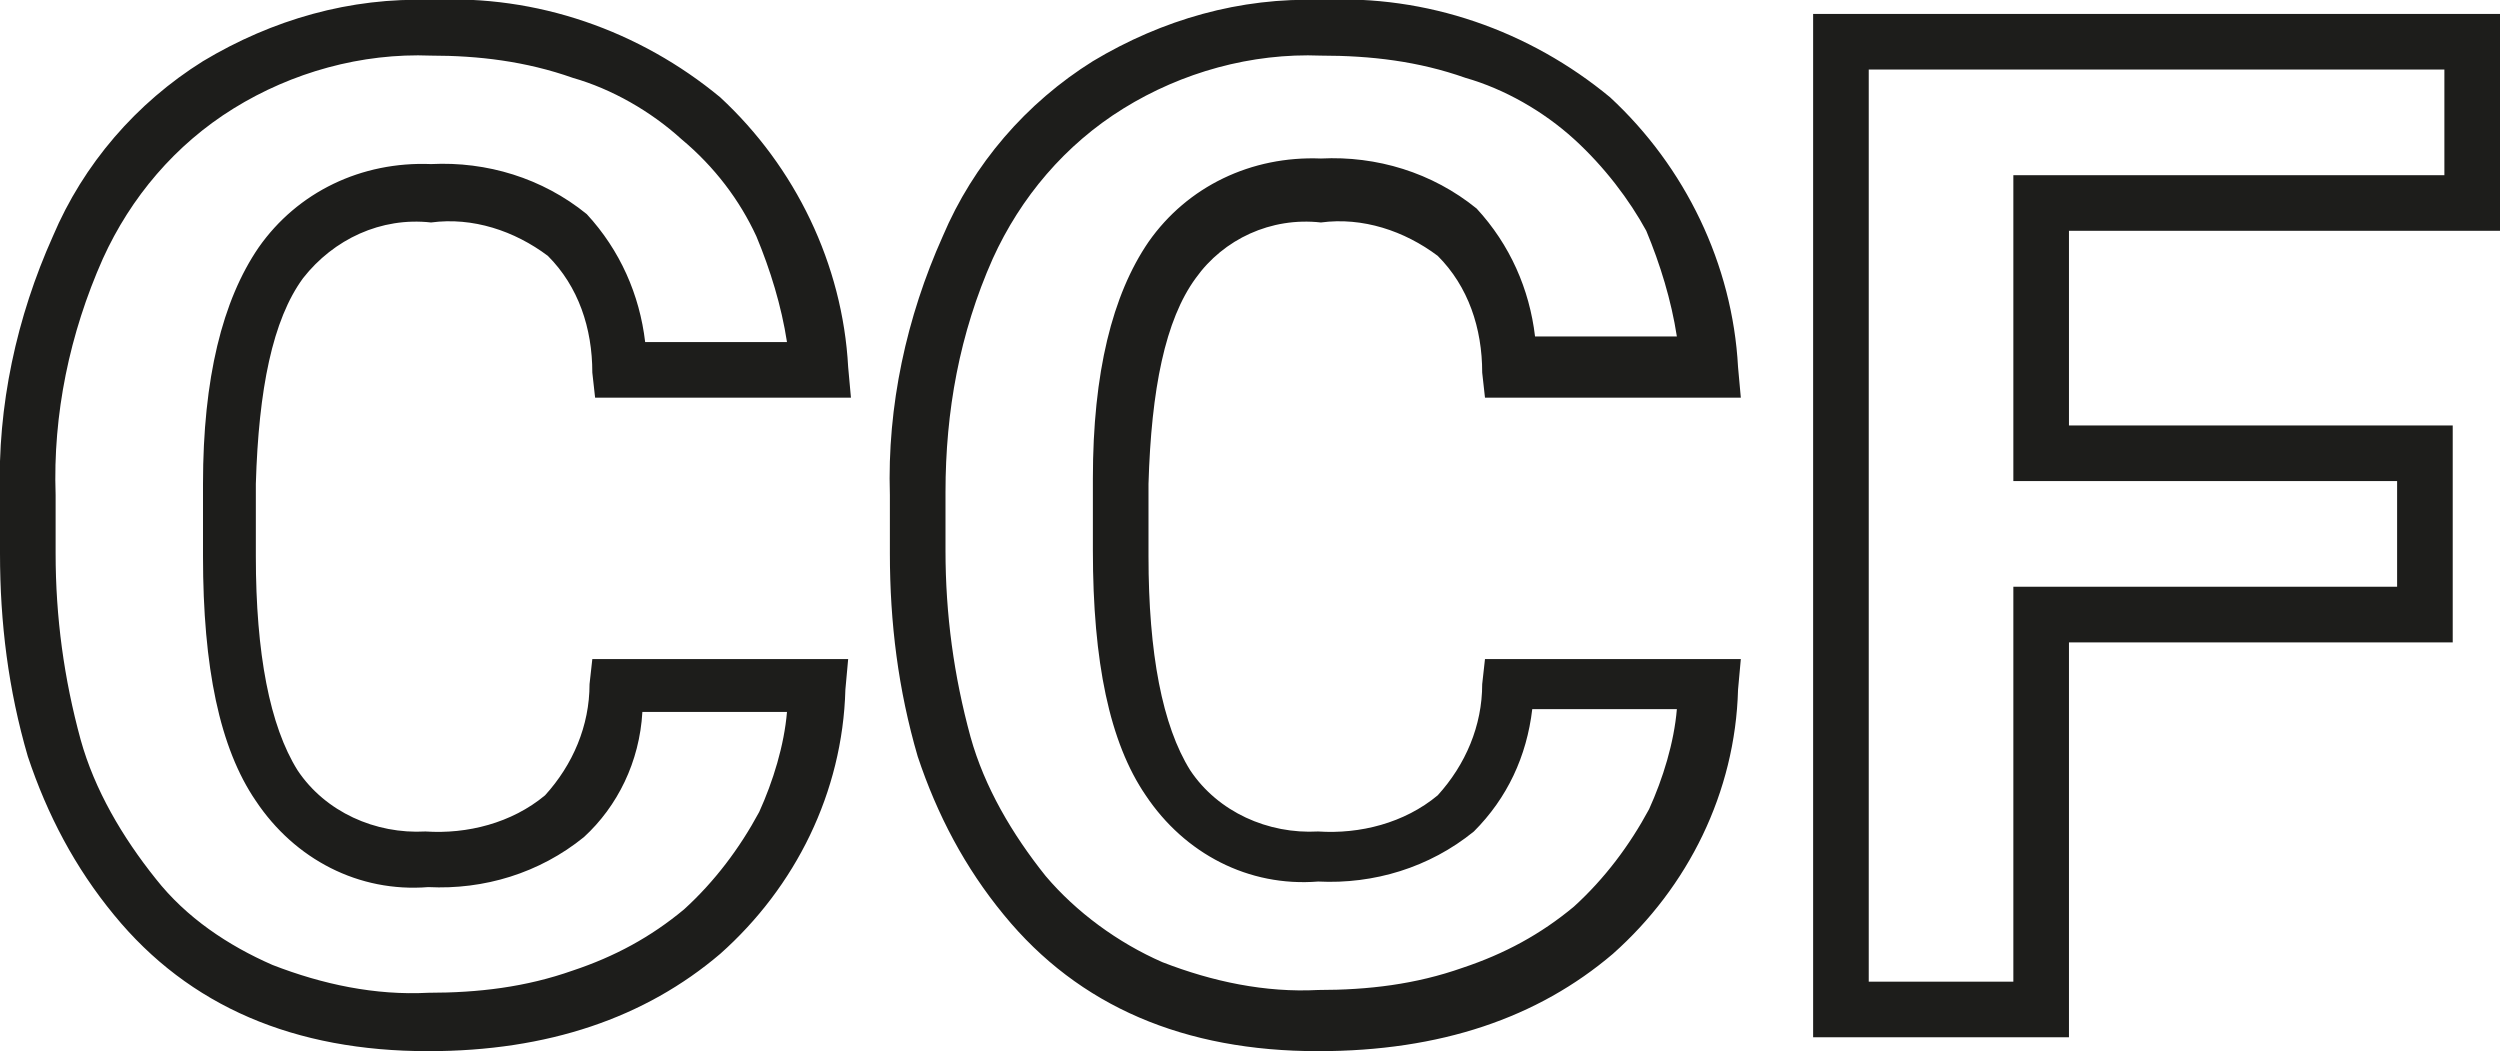 <?xml version="1.0" encoding="UTF-8"?>
<!-- Generator: $$$/GeneralStr/196=Adobe Illustrator 27.6.0, SVG Export Plug-In . SVG Version: 6.00 Build 0)  -->
<svg xmlns="http://www.w3.org/2000/svg" xmlns:xlink="http://www.w3.org/1999/xlink" version="1.1" id="Calque_1" x="0px" y="0px" viewBox="0 0 89.9 37.8" style="enable-background:new 0 0 89.9 37.8;" xml:space="preserve">
<style type="text/css">
	.st0{fill:#1D1D1B;}
</style>
<path id="CCF" class="st0" d="M47.4,37.8c-4.8,0-8.6-1.6-11.3-4.9c-1.4-1.7-2.4-3.6-3.1-5.7c-0.7-2.4-1-4.8-1-7.3v-2.1  c-0.1-3.2,0.6-6.4,1.9-9.3c1.1-2.6,3-4.8,5.4-6.3c2.5-1.5,5.3-2.3,8.2-2.2c3.8-0.2,7.5,1.1,10.4,3.5c2.7,2.5,4.4,6,4.6,9.7l0.1,1.1  h-9.2l-0.1-0.9c0-1.6-0.5-3.1-1.6-4.2c-1.2-0.9-2.7-1.4-4.2-1.2C45.7,7.8,44,8.6,43,10c-1.1,1.5-1.6,4-1.7,7.4v2.6  c0,3.5,0.5,6.1,1.5,7.7c1,1.5,2.8,2.3,4.6,2.2c1.5,0.1,3.1-0.3,4.3-1.3c1-1.1,1.6-2.5,1.6-4l0.1-0.9h9.2l-0.1,1.1  c-0.1,3.7-1.8,7.1-4.5,9.5C55.3,36.6,51.8,37.8,47.4,37.8z M47.5,2c-2.5-0.1-5,0.6-7.1,1.9c-2.1,1.3-3.7,3.2-4.7,5.4  c-1.2,2.7-1.7,5.5-1.7,8.4v2.1c0,2.3,0.3,4.5,0.9,6.7c0.5,1.8,1.5,3.5,2.7,5c1.1,1.3,2.6,2.4,4.2,3.1c1.8,0.7,3.7,1.1,5.6,1  c1.8,0,3.5-0.2,5.2-0.8c1.5-0.5,2.8-1.2,4-2.2c1.1-1,2-2.2,2.7-3.5c0.5-1.1,0.9-2.4,1-3.6h-5.2c-0.2,1.7-0.9,3.2-2.1,4.4  c-1.6,1.3-3.6,1.9-5.6,1.8c-2.5,0.2-4.8-1-6.2-3.1c-1.3-1.9-1.9-4.8-1.9-8.8v-2.6c0-3.8,0.7-6.6,2-8.5c1.4-2,3.7-3.1,6.2-3  c2-0.1,4,0.5,5.6,1.8c1.2,1.3,1.9,2.9,2.1,4.6h5.1c-0.2-1.3-0.6-2.6-1.1-3.8C58.6,7.2,57.7,6,56.6,5c-1.1-1-2.5-1.8-3.9-2.2  C51,2.2,49.3,2,47.5,2L47.5,2z M15.4,37.8c-4.8,0-8.6-1.6-11.3-4.9c-1.4-1.7-2.4-3.6-3.1-5.7c-0.7-2.4-1-4.8-1-7.3v-2.1  c-0.1-3.2,0.6-6.4,1.9-9.3c1.1-2.6,3-4.8,5.4-6.3c2.5-1.5,5.3-2.3,8.2-2.2c3.8-0.2,7.5,1.1,10.4,3.5c2.7,2.5,4.4,6,4.6,9.7l0.1,1.1  h-9.2l-0.1-0.9c0-1.6-0.5-3.1-1.6-4.2c-1.2-0.9-2.7-1.4-4.2-1.2C13.7,7.8,12,8.6,10.9,10c-1.1,1.5-1.6,4-1.7,7.4v2.6  c0,3.5,0.5,6.1,1.5,7.7c1,1.5,2.8,2.3,4.6,2.2c1.5,0.1,3.1-0.3,4.3-1.3c1-1.1,1.6-2.5,1.6-4l0.1-0.9h9.2l-0.1,1.1  c-0.1,3.7-1.8,7.1-4.5,9.5C23.2,36.6,19.7,37.8,15.4,37.8z M15.5,2c-2.5-0.1-5,0.6-7.1,1.9C6.3,5.2,4.7,7.1,3.7,9.3  C2.5,12,1.9,14.9,2,17.8v2.1c0,2.3,0.3,4.5,0.9,6.7c0.5,1.8,1.5,3.5,2.7,5C6.7,33,8.2,34,9.8,34.7c1.8,0.7,3.7,1.1,5.6,1  c1.8,0,3.5-0.2,5.2-0.8c1.5-0.5,2.8-1.2,4-2.2c1.1-1,2-2.2,2.7-3.5c0.5-1.1,0.9-2.4,1-3.6h-5.2C23,27.4,22.2,29,21,30.1  c-1.6,1.3-3.6,1.9-5.6,1.8c-2.5,0.2-4.8-1-6.2-3.1c-1.3-1.9-1.9-4.8-1.9-8.8v-2.6c0-3.8,0.7-6.6,2-8.5c1.4-2,3.7-3.1,6.2-3  c2-0.1,4,0.5,5.6,1.8c1.2,1.3,1.9,2.9,2.1,4.6h5.1c-0.2-1.3-0.6-2.6-1.1-3.8C26.6,7.2,25.7,6,24.5,5c-1.1-1-2.5-1.8-3.9-2.2  C18.9,2.2,17.2,2,15.5,2L15.5,2z M74.4,37.3h-9.2V0.5h24.7v7.8H74.4v7h13.8v7.8H74.4V37.3z M67.2,35.3h5.2V21.1h13.8v-3.8H72.4v-11  h15.5V2.5H67.2V35.3z"></path>
</svg>
